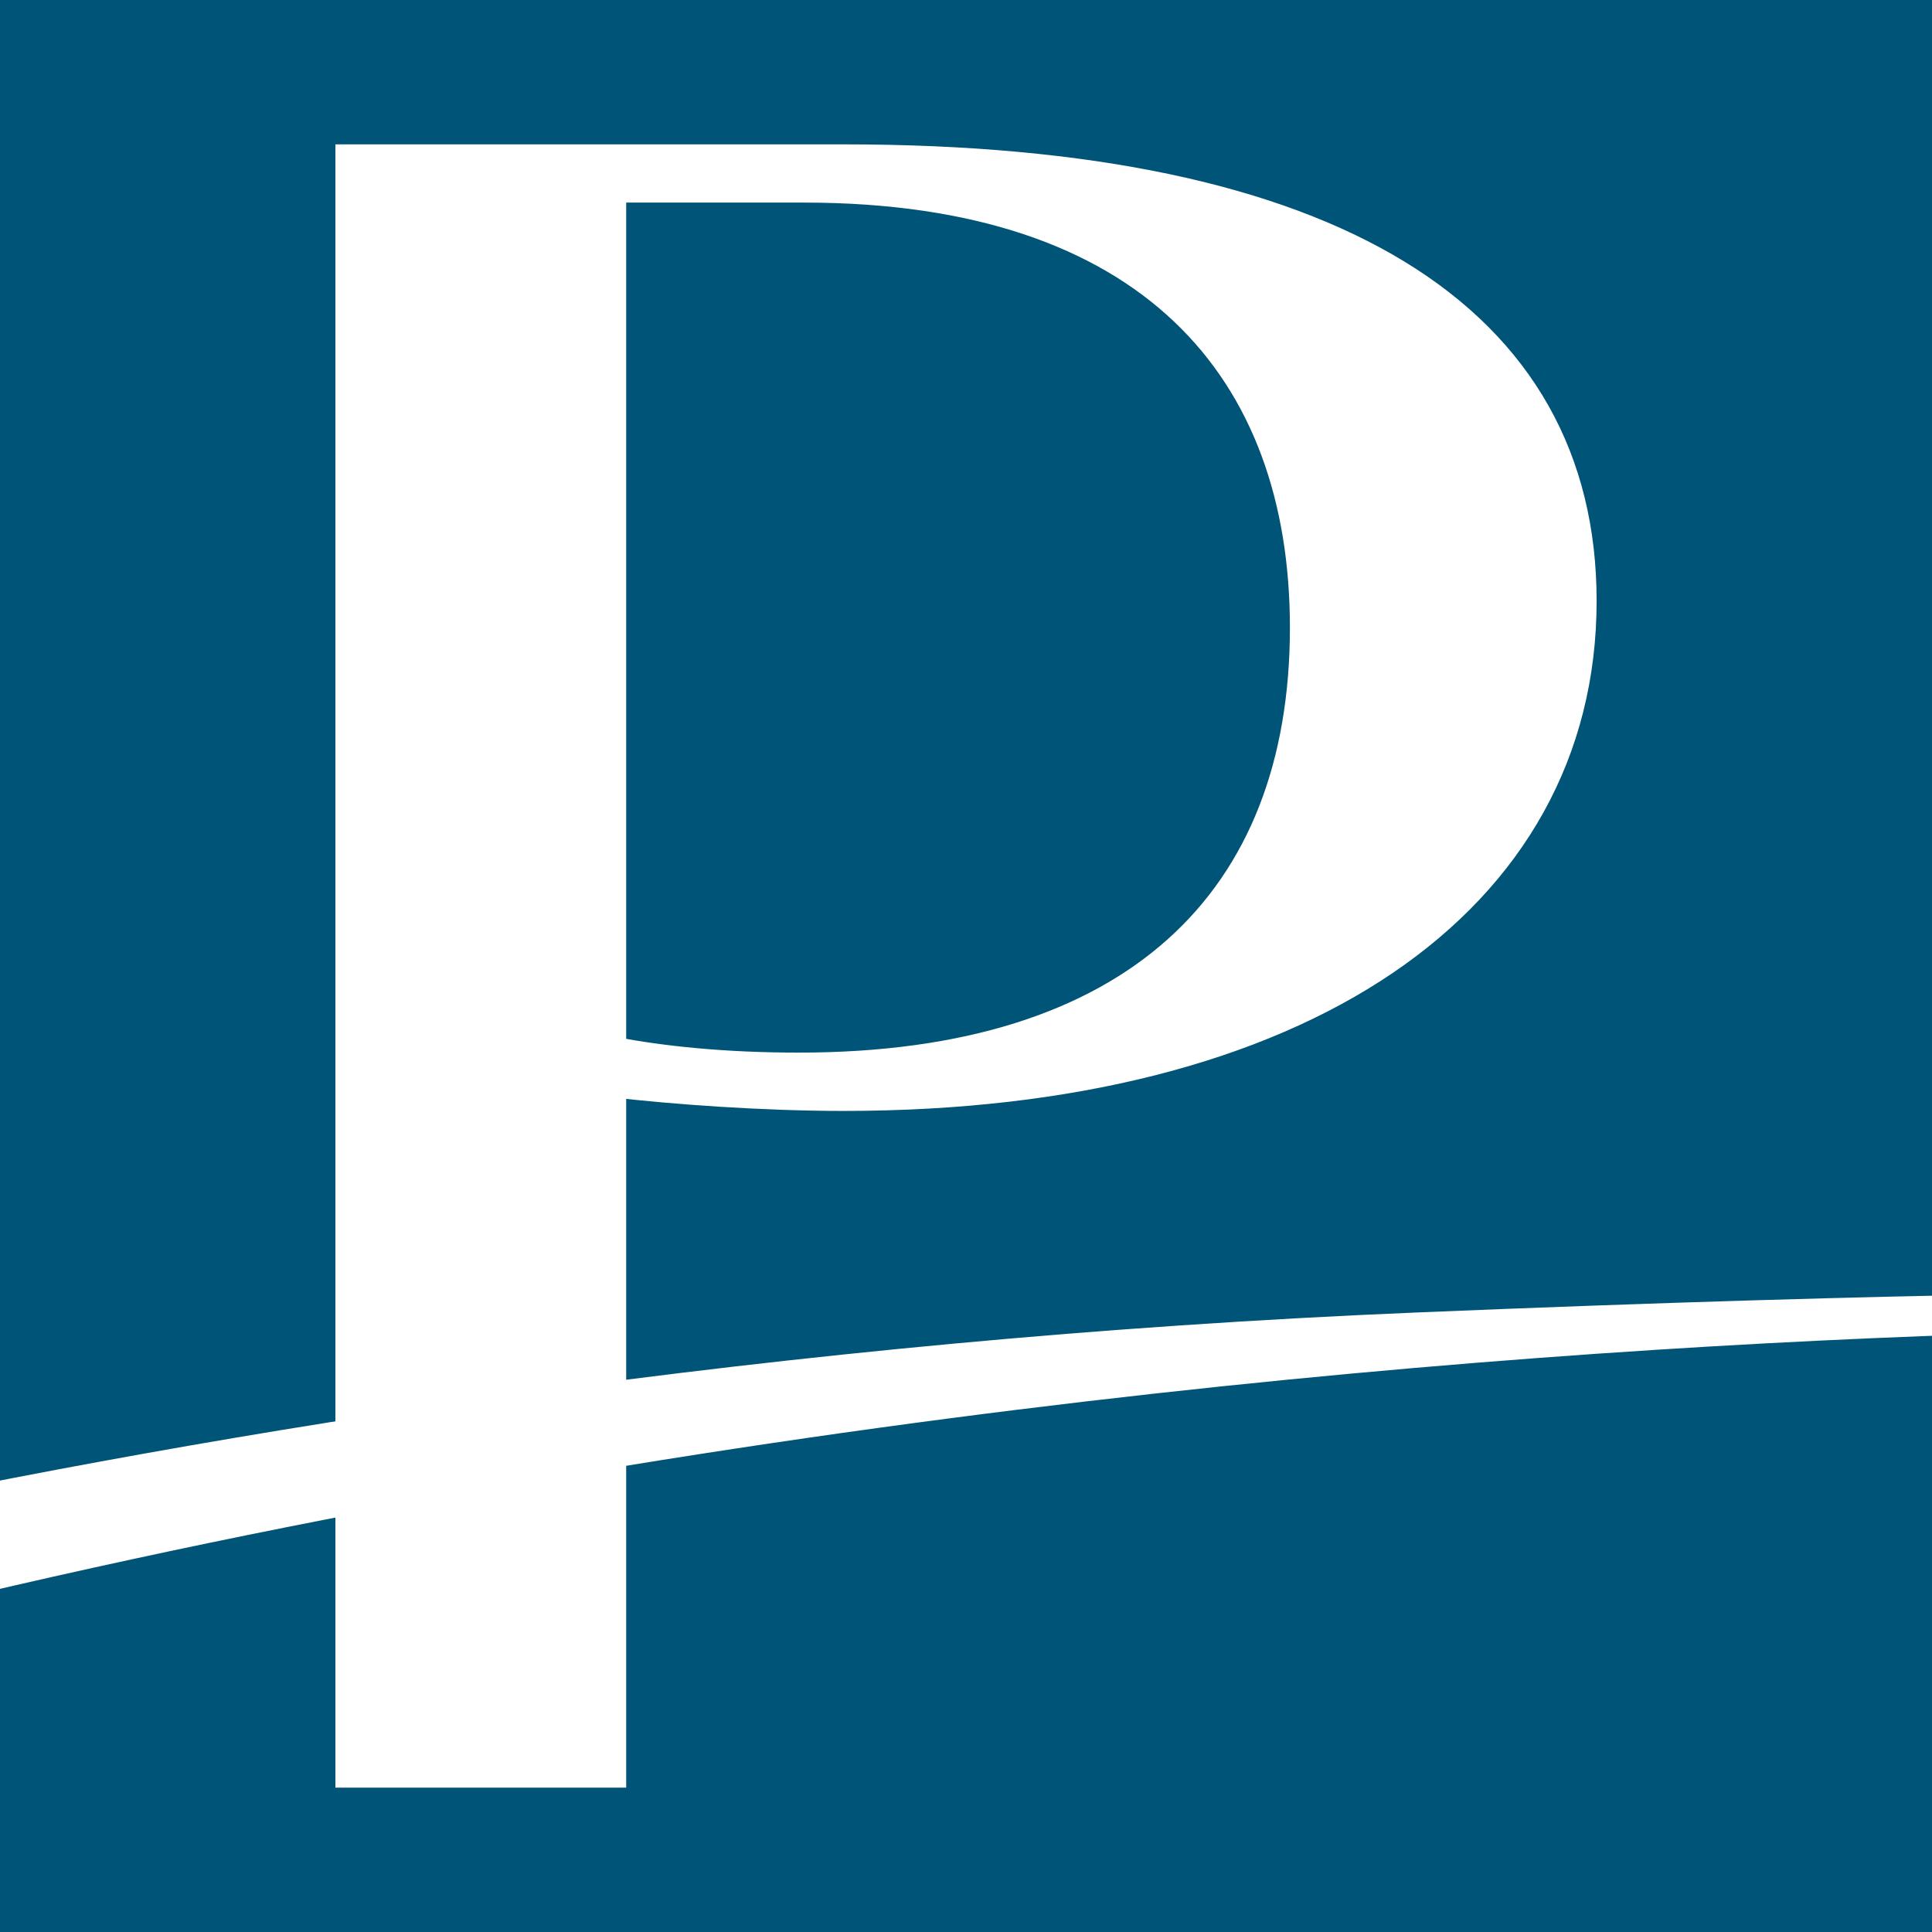 <?xml version="1.0" encoding="UTF-8" standalone="no"?><!DOCTYPE svg PUBLIC "-//W3C//DTD SVG 1.1//EN" "http://www.w3.org/Graphics/SVG/1.1/DTD/svg11.dtd"><svg width="100%" height="100%" viewBox="0 0 64 64" version="1.1" xmlns="http://www.w3.org/2000/svg" xmlns:xlink="http://www.w3.org/1999/xlink" xml:space="preserve" xmlns:serif="http://www.serif.com/" style="fill-rule:evenodd;clip-rule:evenodd;stroke-miterlimit:2;"><rect x="0" y="0" width="64" height="64" fill="#808080" stroke="none"/><rect id="Favicon-Dark" serif:id="Favicon Dark" x="0" y="0" width="64" height="64" style="fill:none;"/><clipPath id="_clip1"><rect x="0" y="0" width="64" height="64"/></clipPath><g clip-path="url(#_clip1)"><rect x="-0.885" y="-0.899" width="66.171" height="65.571" style="fill:#005478;"/><path d="M43.105,20.79c-0,-8.479 -5.051,-14.454 -16.466,-14.454l-6.271,0l0,28.392c1.569,0.294 3.572,0.516 6.098,0.516c11.063,0 16.639,-5.456 16.639,-14.454Zm9.41,-0.882c0,10.027 -9.41,16.518 -24.568,16.518c-2.702,0 -5.662,-0.221 -7.579,-0.443l0,22.86l-8.883,0l-0,-53.686l16.462,-0c16.291,-0 24.568,5.312 24.568,14.751Z" style="fill:#fff;stroke:#fff;stroke-width:0.75px;"/><path d="M-27.374,60.423l-0,-4.621c-0,-0 31.909,-10.562 74.272,-12.323c32.996,-1.371 39.281,-0.221 39.281,-0.221l0,0.991c0,-0 -56.337,-3.411 -113.553,16.174Z" style="fill:#fff;fill-rule:nonzero;"/></g></svg>